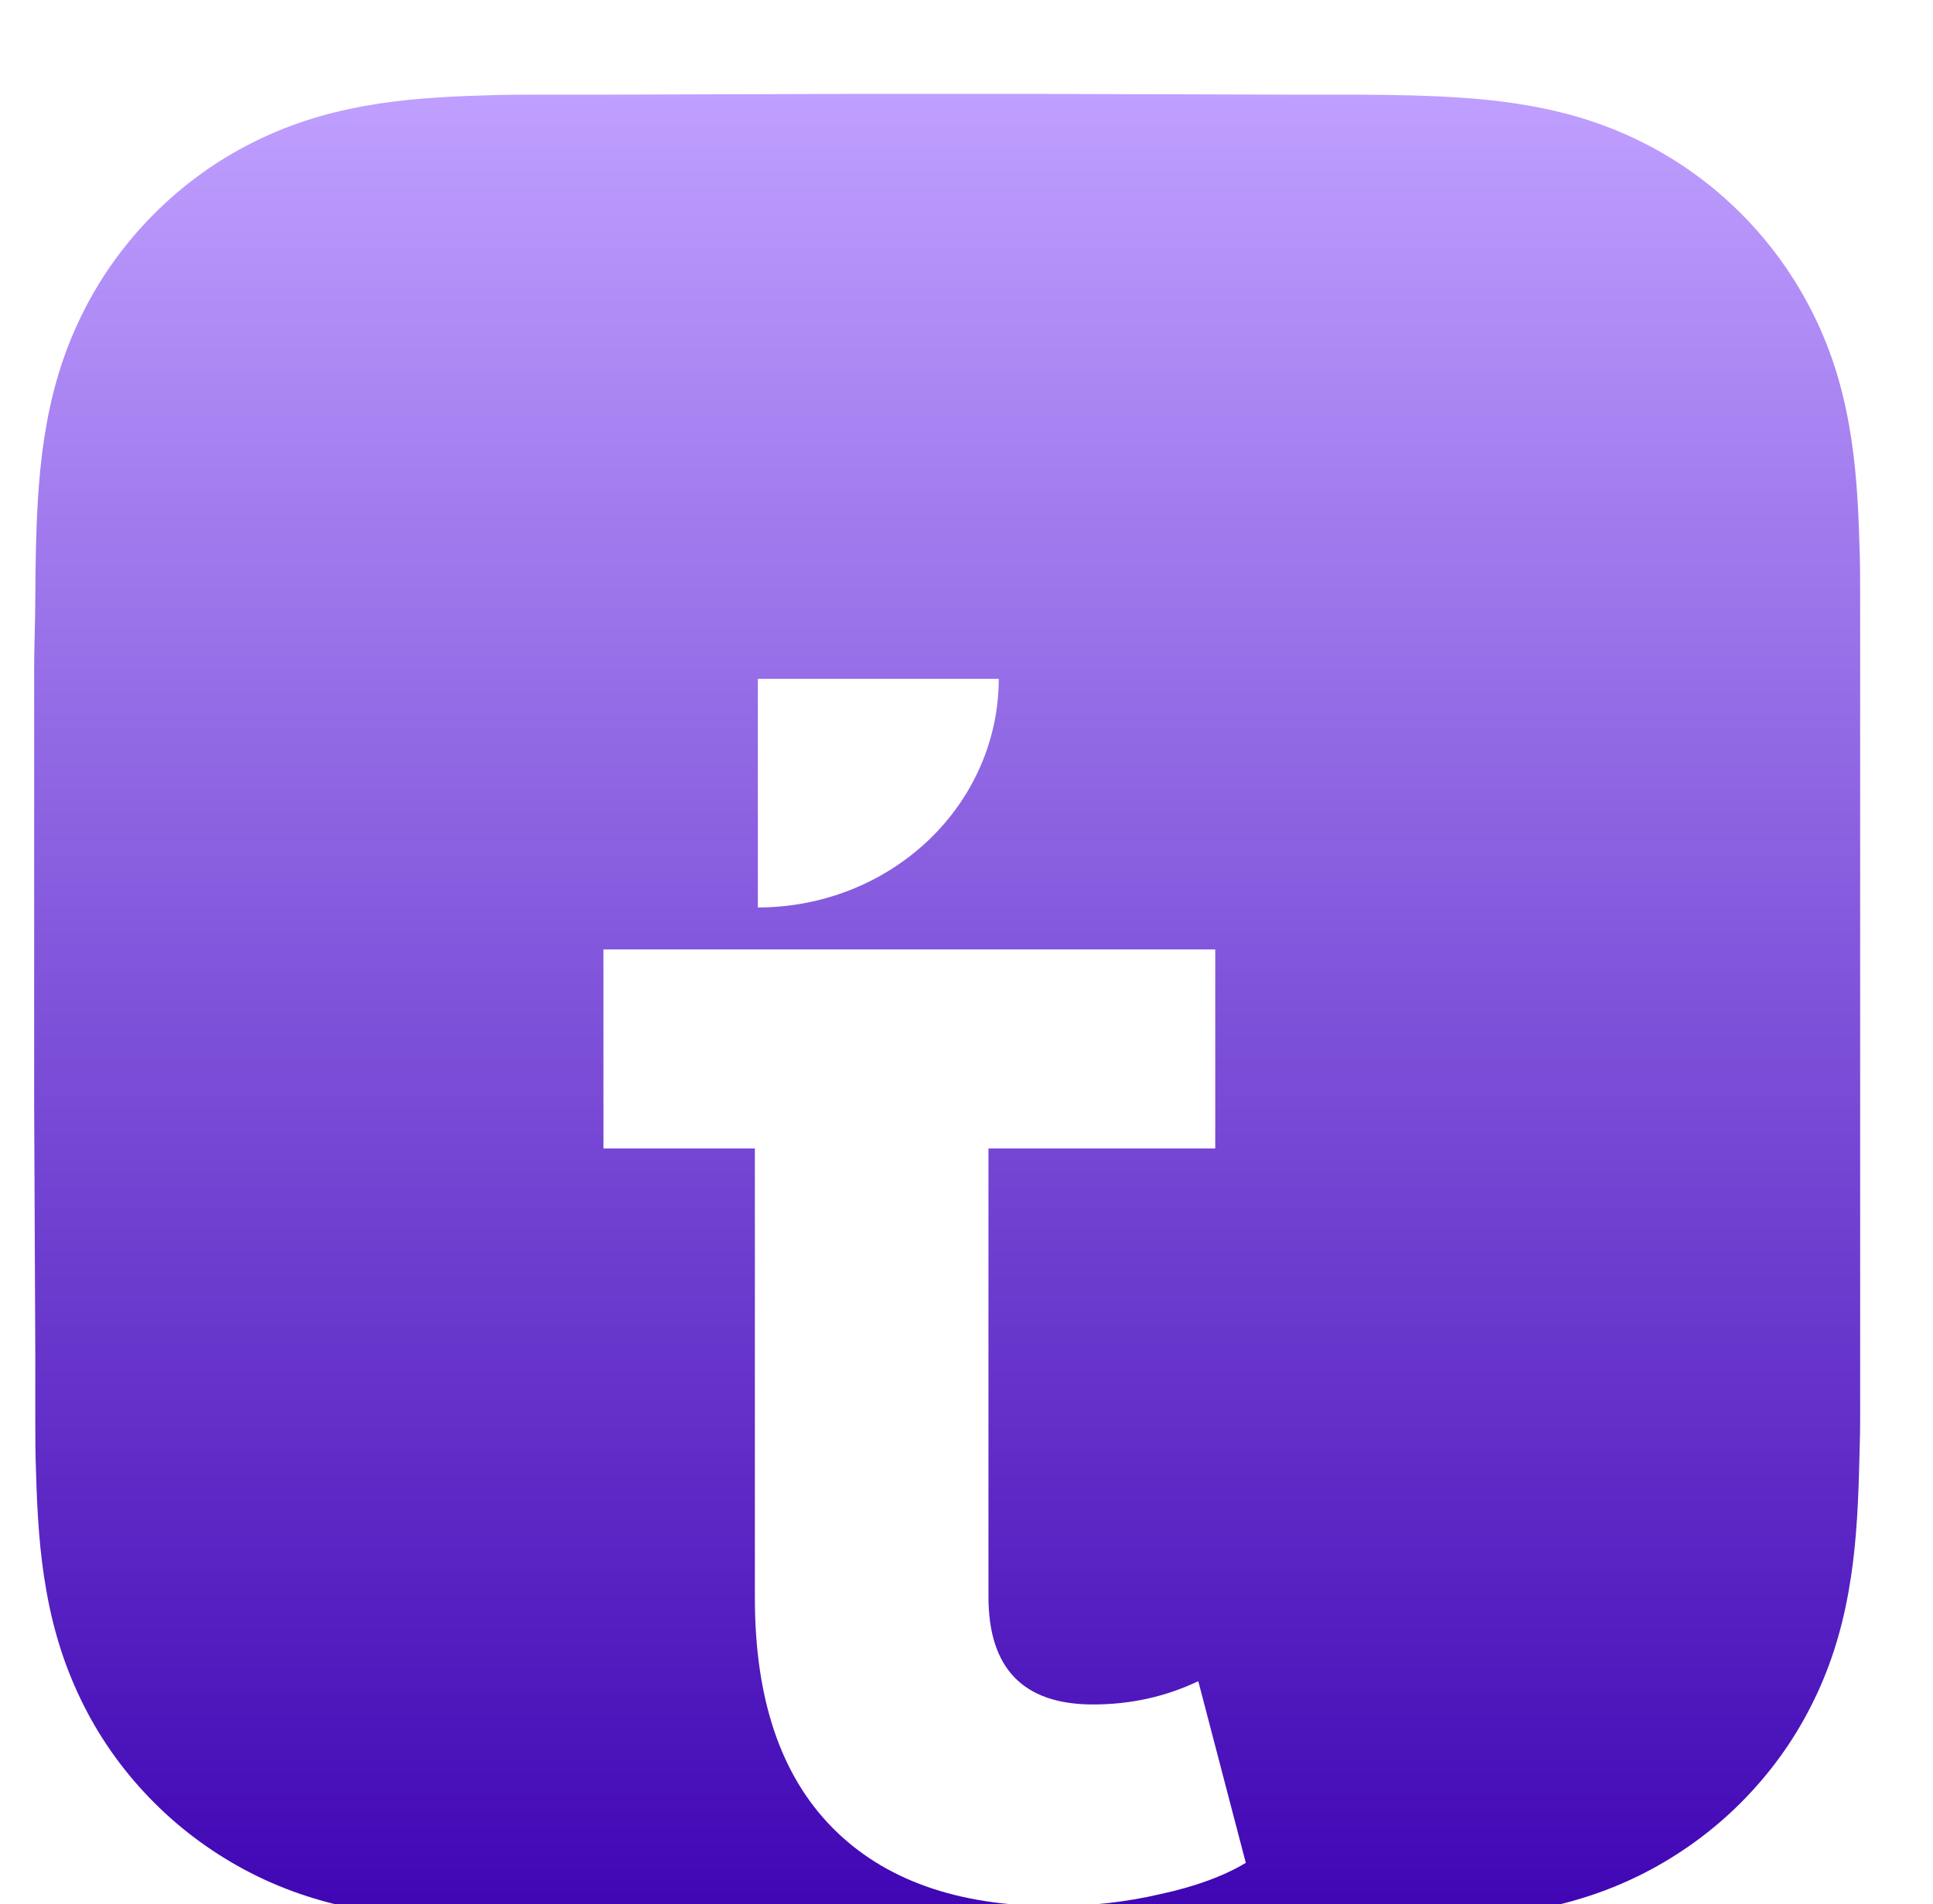 <svg width="1084" height="1068" viewBox="0 0 1084 1068" fill="none" xmlns="http://www.w3.org/2000/svg">
<g filter="url(#filter0_dd_3_22878)">
<path fill-rule="evenodd" clip-rule="evenodd" d="M1043.15 340.008C1043.15 327.921 1043.15 315.622 1043.15 303.535C1043.15 293.356 1043.15 282.966 1042.73 272.787C1042.1 250.522 1040.83 227.832 1036.8 205.779C1032.78 183.301 1026.22 162.52 1015.84 142.163C1005.68 122.231 992.336 103.782 976.455 87.878C960.574 71.974 942.364 58.615 922.248 48.437C901.921 38.046 880.958 31.472 858.513 27.443C836.491 23.415 813.835 22.142 791.601 21.506C781.438 21.294 771.062 21.082 760.898 21.082C748.829 21.082 736.548 21.082 724.478 21.082L583.244 20.658H477.583L338.89 21.082C326.609 21.082 314.539 21.082 302.258 21.082C292.094 21.082 281.719 21.082 271.555 21.506C249.11 22.142 226.665 23.415 204.432 27.443C181.987 31.472 161.024 38.046 140.697 48.437C120.581 58.615 102.371 71.974 86.49 87.878C70.609 103.782 57.269 122.018 47.105 142.163C36.73 162.52 30.166 183.513 26.142 205.779C22.119 227.832 20.849 250.31 20.213 272.787C20.002 282.966 19.79 293.356 19.79 303.535C19.79 315.622 19.155 330.889 19.155 342.976V586.836L19.79 726.79C19.79 738.877 19.79 751.176 19.79 763.263C19.79 773.441 19.79 783.832 20.213 794.01C20.849 816.487 22.119 838.965 26.142 861.018C30.166 883.496 36.73 904.277 47.105 924.846C57.269 944.991 70.609 963.227 86.49 979.131C102.371 995.035 120.792 1008.39 140.697 1018.57C161.024 1028.96 181.987 1035.54 204.432 1039.57C226.453 1043.59 249.11 1044.87 271.555 1045.5C281.931 1045.72 292.094 1045.93 302.258 1045.93C314.539 1045.93 326.609 1045.93 338.89 1045.93H478.854H584.726H724.478C736.548 1045.93 748.829 1045.93 760.898 1045.93C771.062 1045.93 781.438 1045.93 791.601 1045.5C813.835 1044.87 836.491 1043.59 858.513 1039.57C880.958 1035.54 901.709 1028.96 922.036 1018.57C941.94 1008.39 960.362 995.035 976.243 979.131C992.124 963.227 1005.46 944.991 1015.63 924.846C1026 904.489 1032.57 883.496 1036.59 861.018C1040.61 838.965 1041.88 816.275 1042.52 794.01C1042.73 783.832 1043.15 773.91 1043.15 763.731C1043.15 751.644 1043.15 739.766 1043.15 727.679C1043.15 727.679 1043.15 590.021 1043.15 587.477V479.684C1043.15 477.775 1043.15 341.121 1043.15 341.121L1043.15 340.008Z" fill="url(#paint0_linear_3_22878)"/>
</g>
<g filter="url(#filter1_dddddiii_3_22878)">
<path fill-rule="evenodd" clip-rule="evenodd" d="M472.699 311.472C456.31 317.916 438.745 321.233 421.006 321.233V192.997H556.087C556.087 209.837 552.593 226.513 545.805 242.071C539.016 257.629 529.066 271.766 516.523 283.674C503.979 295.582 489.088 305.027 472.699 311.472ZM694.634 857.109L667.979 755.201C649.702 763.911 630.028 768.266 608.958 768.266C569.864 768.266 550.318 748.108 550.318 707.793V456.399H677.499V344.785L550.318 344.785L419.329 344.785H334.415V456.399H419.329V708.539C419.329 765.031 433.799 807.959 462.738 837.325C491.677 866.69 533.056 881.373 586.873 881.373C607.435 881.373 627.362 879.133 646.655 874.654C666.202 870.423 682.195 864.575 694.634 857.109Z" fill="white"/>
</g>
<defs>
<filter id="filter0_dd_3_22878" x="-20.862" y="0.65" width="1104.03" height="1105.3" filterUnits="userSpaceOnUse" color-interpolation-filters="sRGB">
<feFlood flood-opacity="0" result="BackgroundImageFix"/>
<feColorMatrix in="SourceAlpha" type="matrix" values="0 0 0 0 0 0 0 0 0 0 0 0 0 0 0 0 0 0 127 0" result="hardAlpha"/>
<feOffset dy="20.008"/>
<feGaussianBlur stdDeviation="20.008"/>
<feComposite in2="hardAlpha" operator="out"/>
<feColorMatrix type="matrix" values="0 0 0 0 0 0 0 0 0 0 0 0 0 0 0 0 0 0 0.25 0"/>
<feBlend mode="normal" in2="BackgroundImageFix" result="effect1_dropShadow_3_22878"/>
<feColorMatrix in="SourceAlpha" type="matrix" values="0 0 0 0 0 0 0 0 0 0 0 0 0 0 0 0 0 0 127 0" result="hardAlpha"/>
<feOffset dy="12.005"/>
<feGaussianBlur stdDeviation="6.002"/>
<feComposite in2="hardAlpha" operator="out"/>
<feColorMatrix type="matrix" values="0 0 0 0 0 0 0 0 0 0 0 0 0 0 0 0 0 0 0.1 0"/>
<feBlend mode="normal" in2="effect1_dropShadow_3_22878" result="effect2_dropShadow_3_22878"/>
<feBlend mode="normal" in="SourceGraphic" in2="effect2_dropShadow_3_22878" result="shape"/>
</filter>
<filter id="filter1_dddddiii_3_22878" x="256.112" y="170.625" width="516.825" height="844.982" filterUnits="userSpaceOnUse" color-interpolation-filters="sRGB">
<feFlood flood-opacity="0" result="BackgroundImageFix"/>
<feColorMatrix in="SourceAlpha" type="matrix" values="0 0 0 0 0 0 0 0 0 0 0 0 0 0 0 0 0 0 127 0" result="hardAlpha"/>
<feOffset dy="55.931"/>
<feGaussianBlur stdDeviation="39.151"/>
<feComposite in2="hardAlpha" operator="out"/>
<feColorMatrix type="matrix" values="0 0 0 0 0.106 0 0 0 0 0.106 0 0 0 0 0.527 0 0 0 0.24 0"/>
<feBlend mode="multiply" in2="BackgroundImageFix" result="effect1_dropShadow_3_22878"/>
<feColorMatrix in="SourceAlpha" type="matrix" values="0 0 0 0 0 0 0 0 0 0 0 0 0 0 0 0 0 0 127 0" result="hardAlpha"/>
<feOffset dy="19.975"/>
<feGaussianBlur stdDeviation="19.975"/>
<feComposite in2="hardAlpha" operator="out"/>
<feColorMatrix type="matrix" values="0 0 0 0 0.106 0 0 0 0 0.106 0 0 0 0 0.525 0 0 0 0.25 0"/>
<feBlend mode="multiply" in2="effect1_dropShadow_3_22878" result="effect2_dropShadow_3_22878"/>
<feColorMatrix in="SourceAlpha" type="matrix" values="0 0 0 0 0 0 0 0 0 0 0 0 0 0 0 0 0 0 127 0" result="hardAlpha"/>
<feOffset dy="39.95"/>
<feGaussianBlur stdDeviation="19.975"/>
<feComposite in2="hardAlpha" operator="out"/>
<feColorMatrix type="matrix" values="0 0 0 0 0.106 0 0 0 0 0.106 0 0 0 0 0.525 0 0 0 0.15 0"/>
<feBlend mode="multiply" in2="effect2_dropShadow_3_22878" result="effect3_dropShadow_3_22878"/>
<feColorMatrix in="SourceAlpha" type="matrix" values="0 0 0 0 0 0 0 0 0 0 0 0 0 0 0 0 0 0 127 0" result="hardAlpha"/>
<feOffset dy="55.931"/>
<feGaussianBlur stdDeviation="15.98"/>
<feComposite in2="hardAlpha" operator="out"/>
<feColorMatrix type="matrix" values="0 0 0 0 0 0 0 0 0 0 0 0 0 0 0 0 0 0 0.15 0"/>
<feBlend mode="normal" in2="effect3_dropShadow_3_22878" result="effect4_dropShadow_3_22878"/>
<feColorMatrix in="SourceAlpha" type="matrix" values="0 0 0 0 0 0 0 0 0 0 0 0 0 0 0 0 0 0 127 0" result="hardAlpha"/>
<feOffset dy="15.98"/>
<feGaussianBlur stdDeviation="11.985"/>
<feComposite in2="hardAlpha" operator="out"/>
<feColorMatrix type="matrix" values="0 0 0 0 0 0 0 0 0 0 0 0 0 0 0 0 0 0 0.25 0"/>
<feBlend mode="normal" in2="effect4_dropShadow_3_22878" result="effect5_dropShadow_3_22878"/>
<feBlend mode="normal" in="SourceGraphic" in2="effect5_dropShadow_3_22878" result="shape"/>
<feColorMatrix in="SourceAlpha" type="matrix" values="0 0 0 0 0 0 0 0 0 0 0 0 0 0 0 0 0 0 127 0" result="hardAlpha"/>
<feOffset dx="7.99" dy="7.99"/>
<feGaussianBlur stdDeviation="1.998"/>
<feComposite in2="hardAlpha" operator="arithmetic" k2="-1" k3="1"/>
<feColorMatrix type="matrix" values="0 0 0 0 1 0 0 0 0 1 0 0 0 0 1 0 0 0 1 0"/>
<feBlend mode="normal" in2="shape" result="effect6_innerShadow_3_22878"/>
<feColorMatrix in="SourceAlpha" type="matrix" values="0 0 0 0 0 0 0 0 0 0 0 0 0 0 0 0 0 0 127 0" result="hardAlpha"/>
<feOffset dy="-7.99"/>
<feGaussianBlur stdDeviation="1.998"/>
<feComposite in2="hardAlpha" operator="arithmetic" k2="-1" k3="1"/>
<feColorMatrix type="matrix" values="0 0 0 0 0.322 0 0 0 0 0.322 0 0 0 0 0.765 0 0 0 1 0"/>
<feBlend mode="normal" in2="effect6_innerShadow_3_22878" result="effect7_innerShadow_3_22878"/>
<feColorMatrix in="SourceAlpha" type="matrix" values="0 0 0 0 0 0 0 0 0 0 0 0 0 0 0 0 0 0 127 0" result="hardAlpha"/>
<feOffset dx="-3.995"/>
<feGaussianBlur stdDeviation="1.998"/>
<feComposite in2="hardAlpha" operator="arithmetic" k2="-1" k3="1"/>
<feColorMatrix type="matrix" values="0 0 0 0 0.322 0 0 0 0 0.322 0 0 0 0 0.765 0 0 0 0.5 0"/>
<feBlend mode="normal" in2="effect7_innerShadow_3_22878" result="effect8_innerShadow_3_22878"/>
</filter>
<linearGradient id="paint0_linear_3_22878" x1="531.155" y1="20.658" x2="531.155" y2="1045.93" gradientUnits="userSpaceOnUse">
<stop stop-color="#BF9FFF"/>
<stop offset="1" stop-color="#3F05B4"/>
</linearGradient>
</defs>
</svg>
